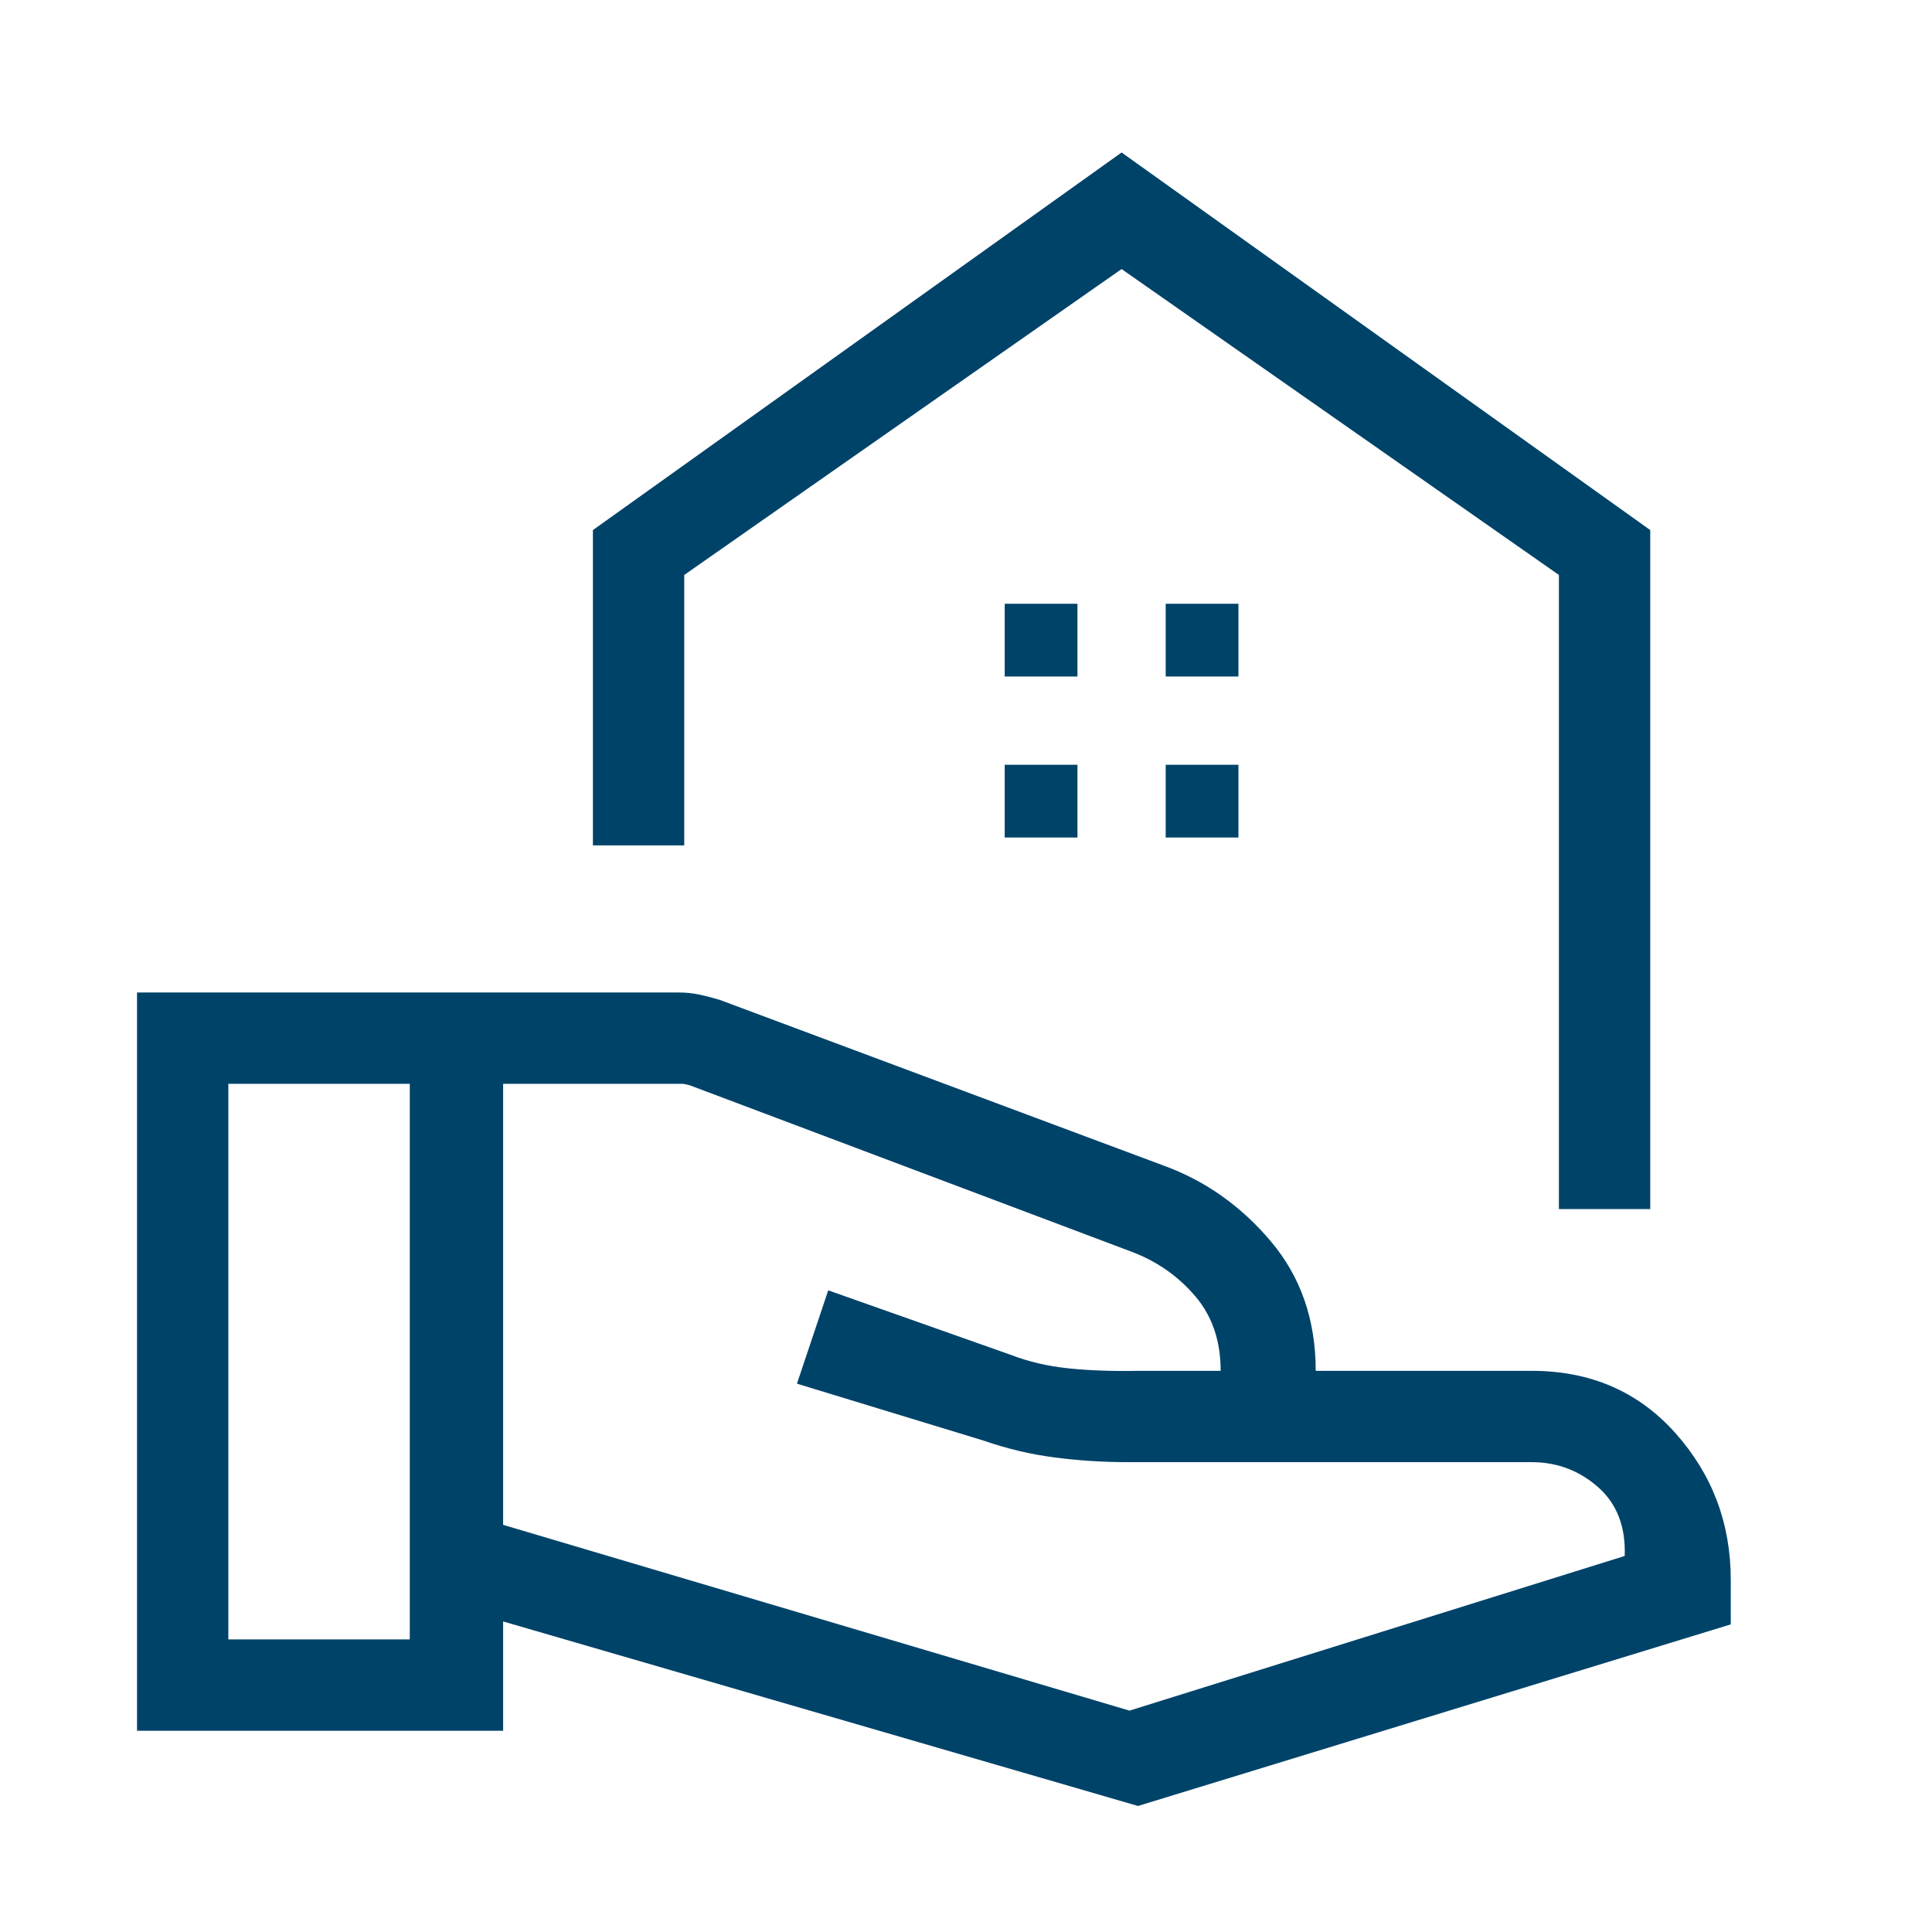 <svg xmlns="http://www.w3.org/2000/svg" height="48px" viewBox="0 -960 960 960" width="48px" fill="#004369"><path d="M774.61-359.23v-315.08l-217.3-152-217.31 152v134.39h-45.39v-156.69l262.7-187.62L820-696.61v337.38h-45.39Zm-217.3-467.08Zm21.92 202.46h36.15V-660h-36.15v36.15Zm-80 0h36.15V-660h-36.15v36.15Zm80 80h36.15V-580h-36.15v36.15Zm-80 0h36.15V-580h-36.15v36.15ZM250-202.31 561.23-110l246.08-76.85q.77-21.92-13.31-34.27-14.08-12.34-32.92-12.34H560.11q-17.88 0-35.88-2.31-18-2.31-35.69-8.46L396-272.46l15.54-46.38 90.54 32q13.3 5.15 28.84 6.76 15.54 1.62 34.62 1.24h41q0-22.16-12.46-36.89t-30.93-21.96l-220.3-83q-1.54-.39-2.31-.58-.77-.19-1.92-.19H250v219.15ZM68.08-100v-366.84h269.08q5.4 0 10.39 1.07 4.99 1.08 9.91 2.54l220.69 82.39q31.08 11.3 53.35 37.69 22.27 26.38 22.27 64.31h107.31q43.75 0 71.33 30.84Q860-217.15 860-175v22.15L565.46-62.62 250-154.31V-100H68.08Zm45.38-45.39h90.16v-276.07h-90.16v276.07Z"/></svg>